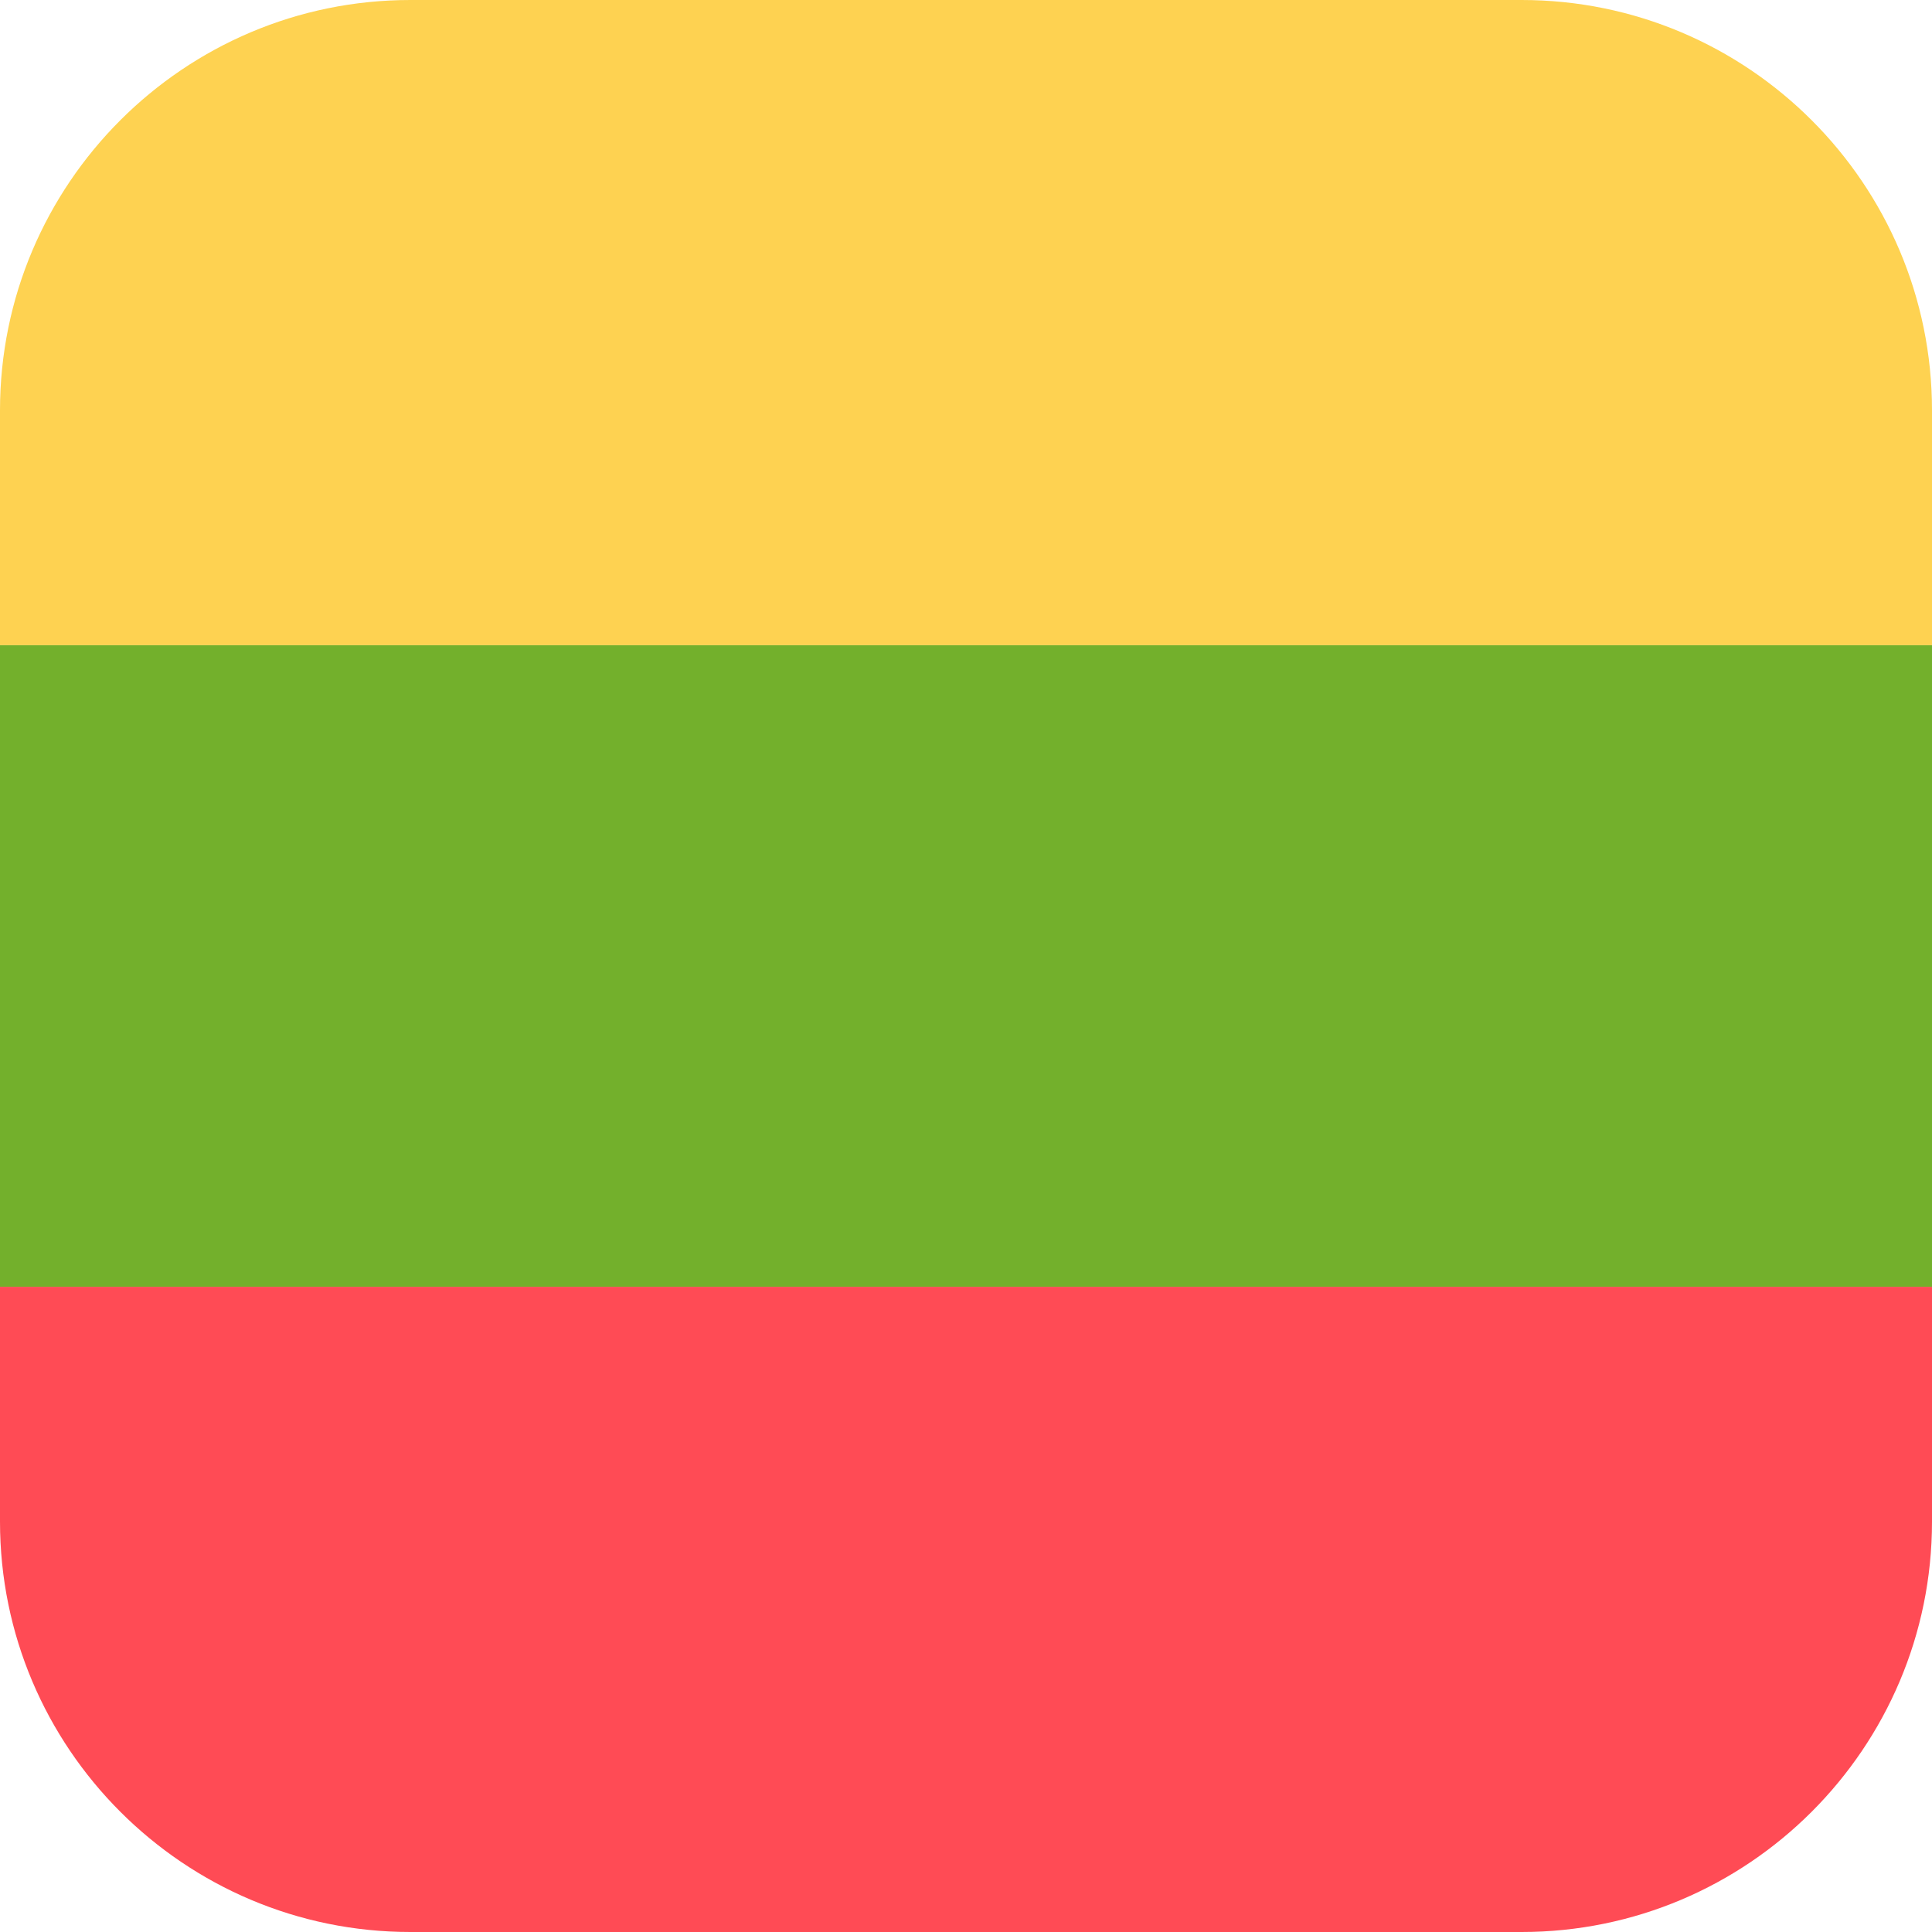<?xml version="1.0" encoding="utf-8"?>
<!-- Generator: Adobe Illustrator 19.0.0, SVG Export Plug-In . SVG Version: 6.00 Build 0)  -->
<svg version="1.1" id="Layer_1" xmlns="http://www.w3.org/2000/svg" xmlns:xlink="http://www.w3.org/1999/xlink" x="0px" y="0px"
	 viewBox="0 0 409.6 409.6" style="enable-background:new 0 0 409.6 409.6;" xml:space="preserve">
<style type="text/css">
	.st0{fill:#FED251;}
	.st1{fill:#FF4B55;}
	.st2{fill:#73B02C;}
</style>
<g>
	<path class="st0" d="M409.6,136.8V87c0-48-39-87-87-87H87C39,0,0,39,0,87v49.8H409.6z"/>
	<path class="st1" d="M0,272.8v49.8c0,48,39,87,87,87h235.6c48,0,87-39,87-87v-49.8H0z"/>
	<rect x="0" y="136.8" class="st2" width="409.6" height="136"/>
</g>
<g>
</g>
</svg>
